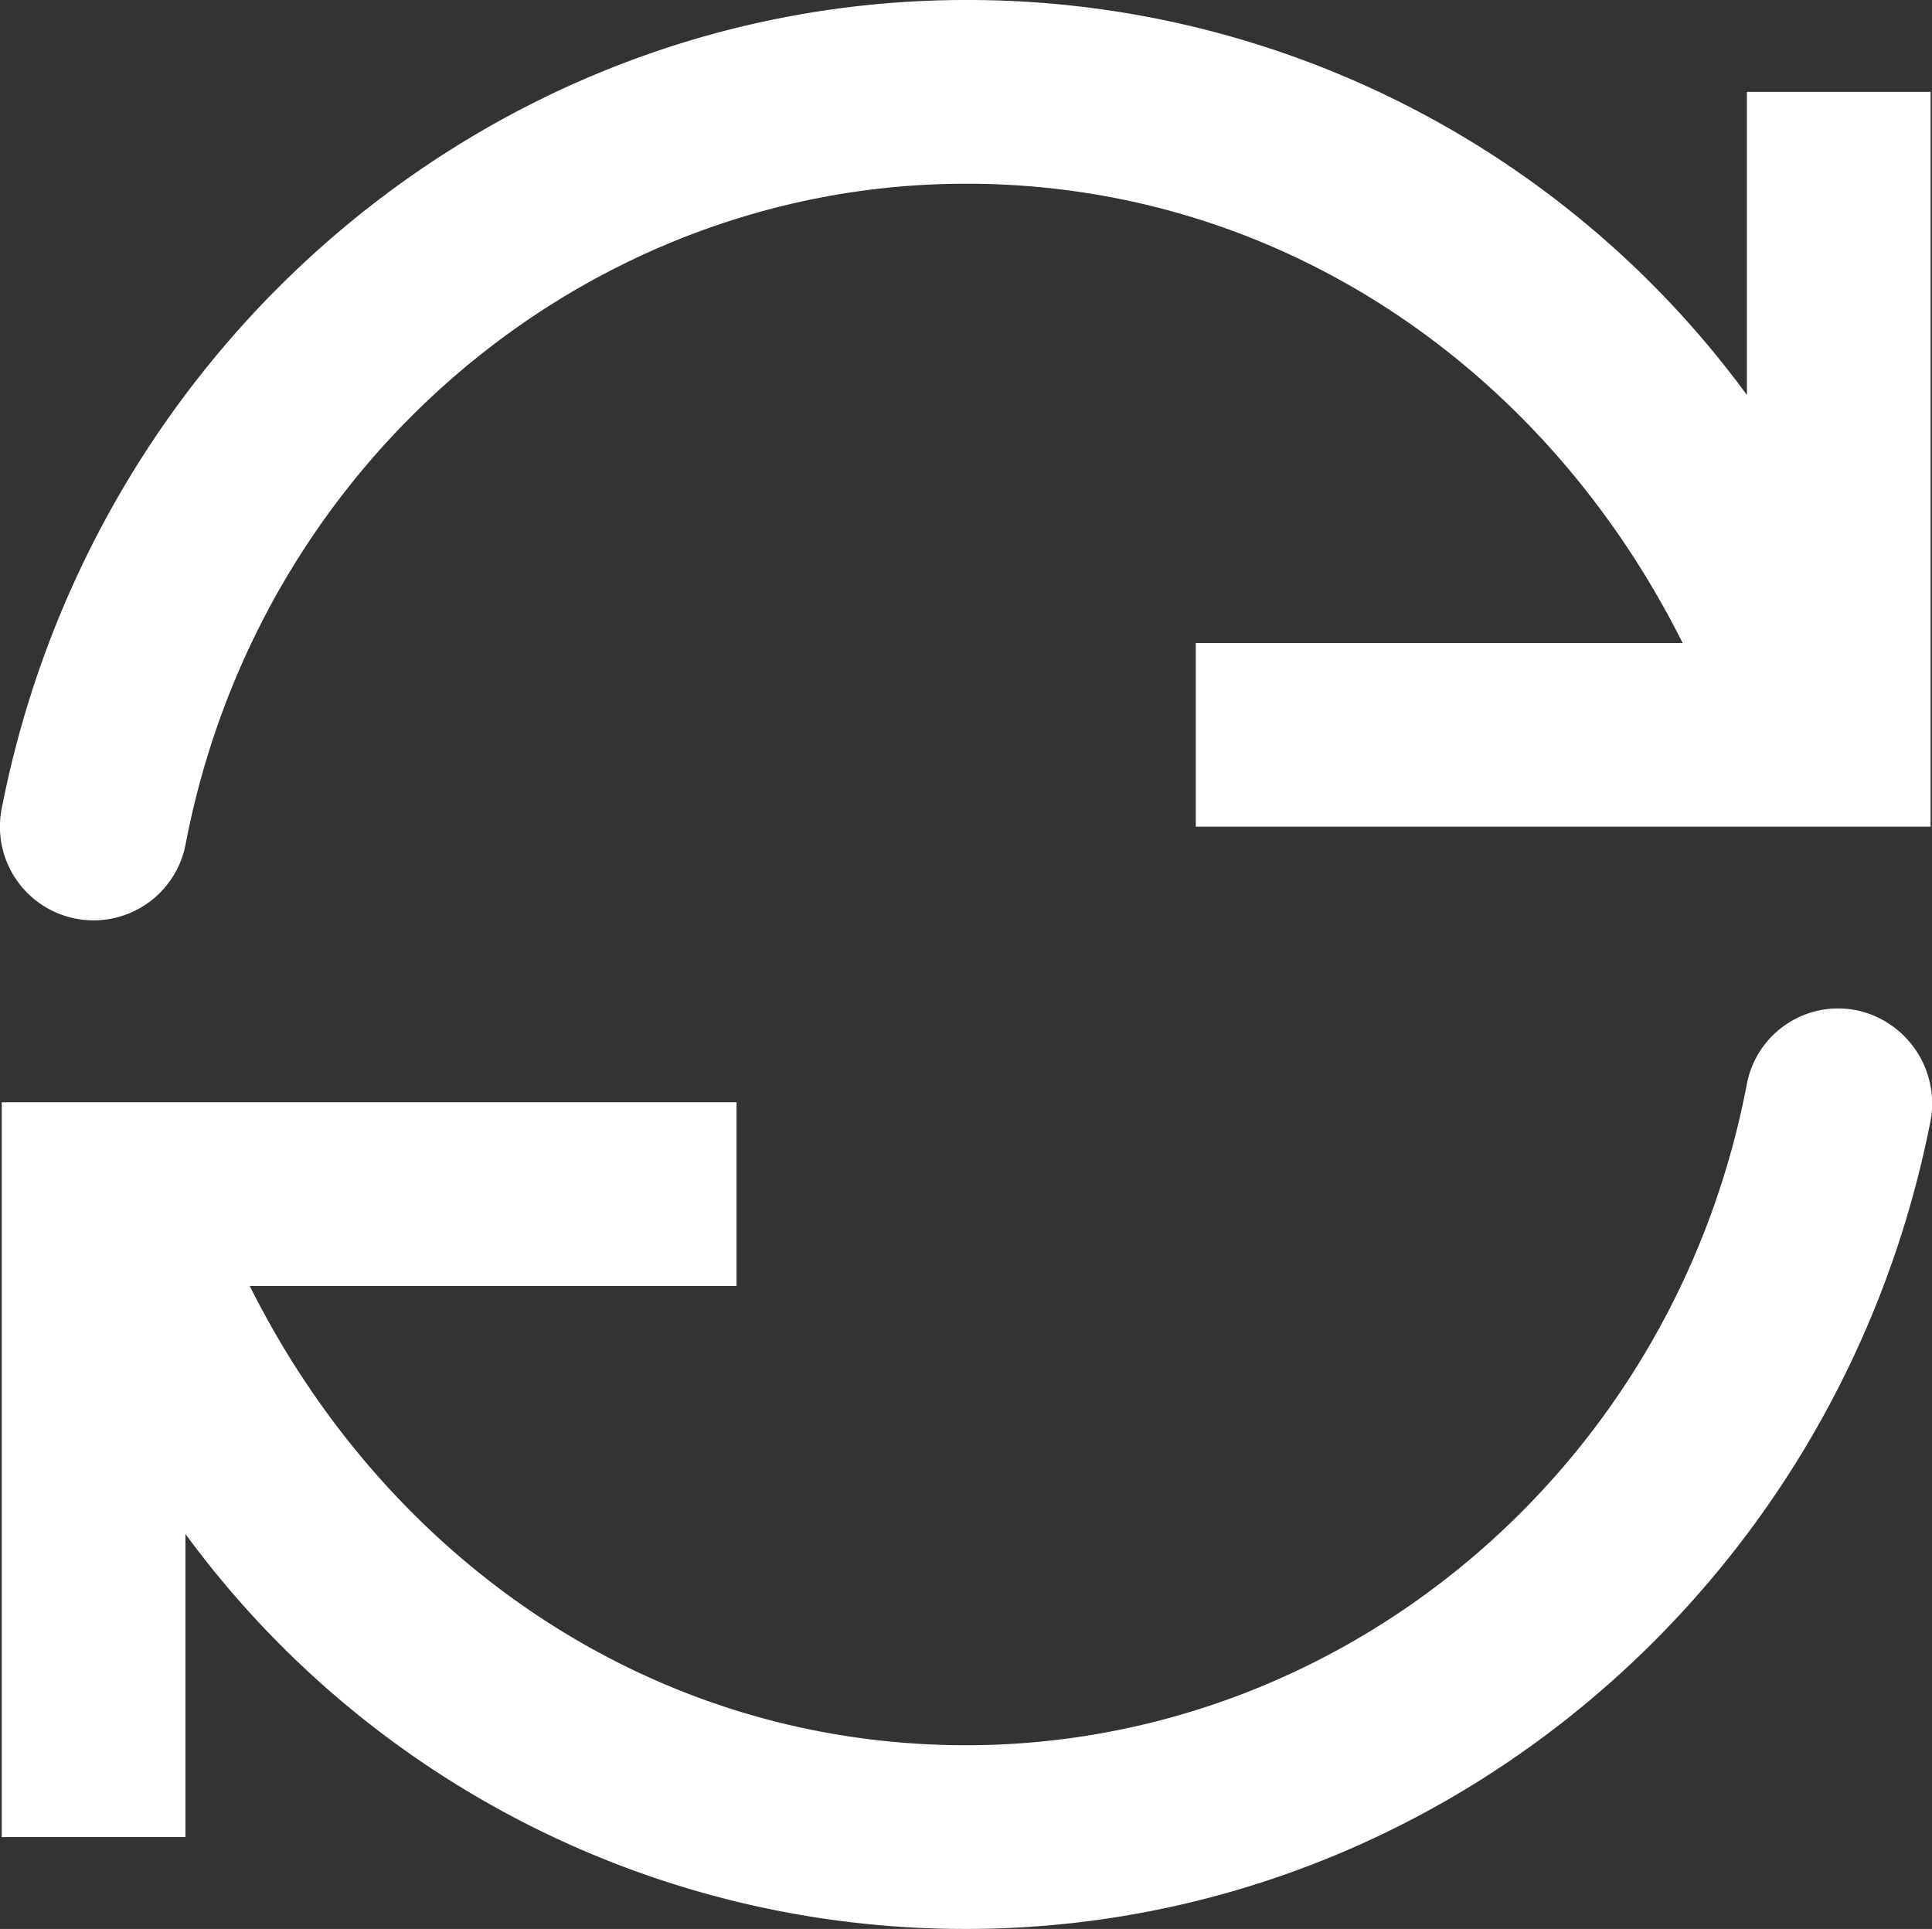<svg xmlns="http://www.w3.org/2000/svg" width="150.92" height="150.674" viewBox="0 0 150.92 150.674">
    <rect x="0" y="0" width="150.92" height="150.674" fill="#333333" stroke="none"/>
    <defs>
        <style>
            .cls-1{fill:#fff}
        </style>
    </defs>
    <g id="mastero_lp_icon_content_repackaging" data-name="mastero_lp_icon_content repackaging" transform="translate(-46.775 -41.502)">
        <path id="Path_114" d="M167.334 47.117a7.263 7.263 0 0 0-8.61 5.74c-5.74 30.135-31.57 51.66-60.987 51.66-24.395 0-45.2-14.35-55.965-35.875H79.8v-14.35H22.4v57.4h14.35V88.014a75.45 75.45 0 0 0 60.987 30.852c36.592 0 68.162-26.547 75.337-63.14a7.442 7.442 0 0 0-5.74-8.609z" class="cls-1" data-name="Path 114" transform="translate(24.511 73.309)"/>
        <path id="Path_115" d="M158.841 43.175v23.677A75.45 75.45 0 0 0 97.854 36c-36.592 0-68.162 26.547-75.337 63.14a7.317 7.317 0 0 0 14.35 2.87c5.74-30.135 31.57-51.66 60.987-51.66 24.395 0 45.2 14.35 55.965 35.875h-38.028v14.35h57.4v-57.4z" class="cls-1" data-name="Path 115" transform="translate(24.394 5.502)"/>
    </g>
</svg>
